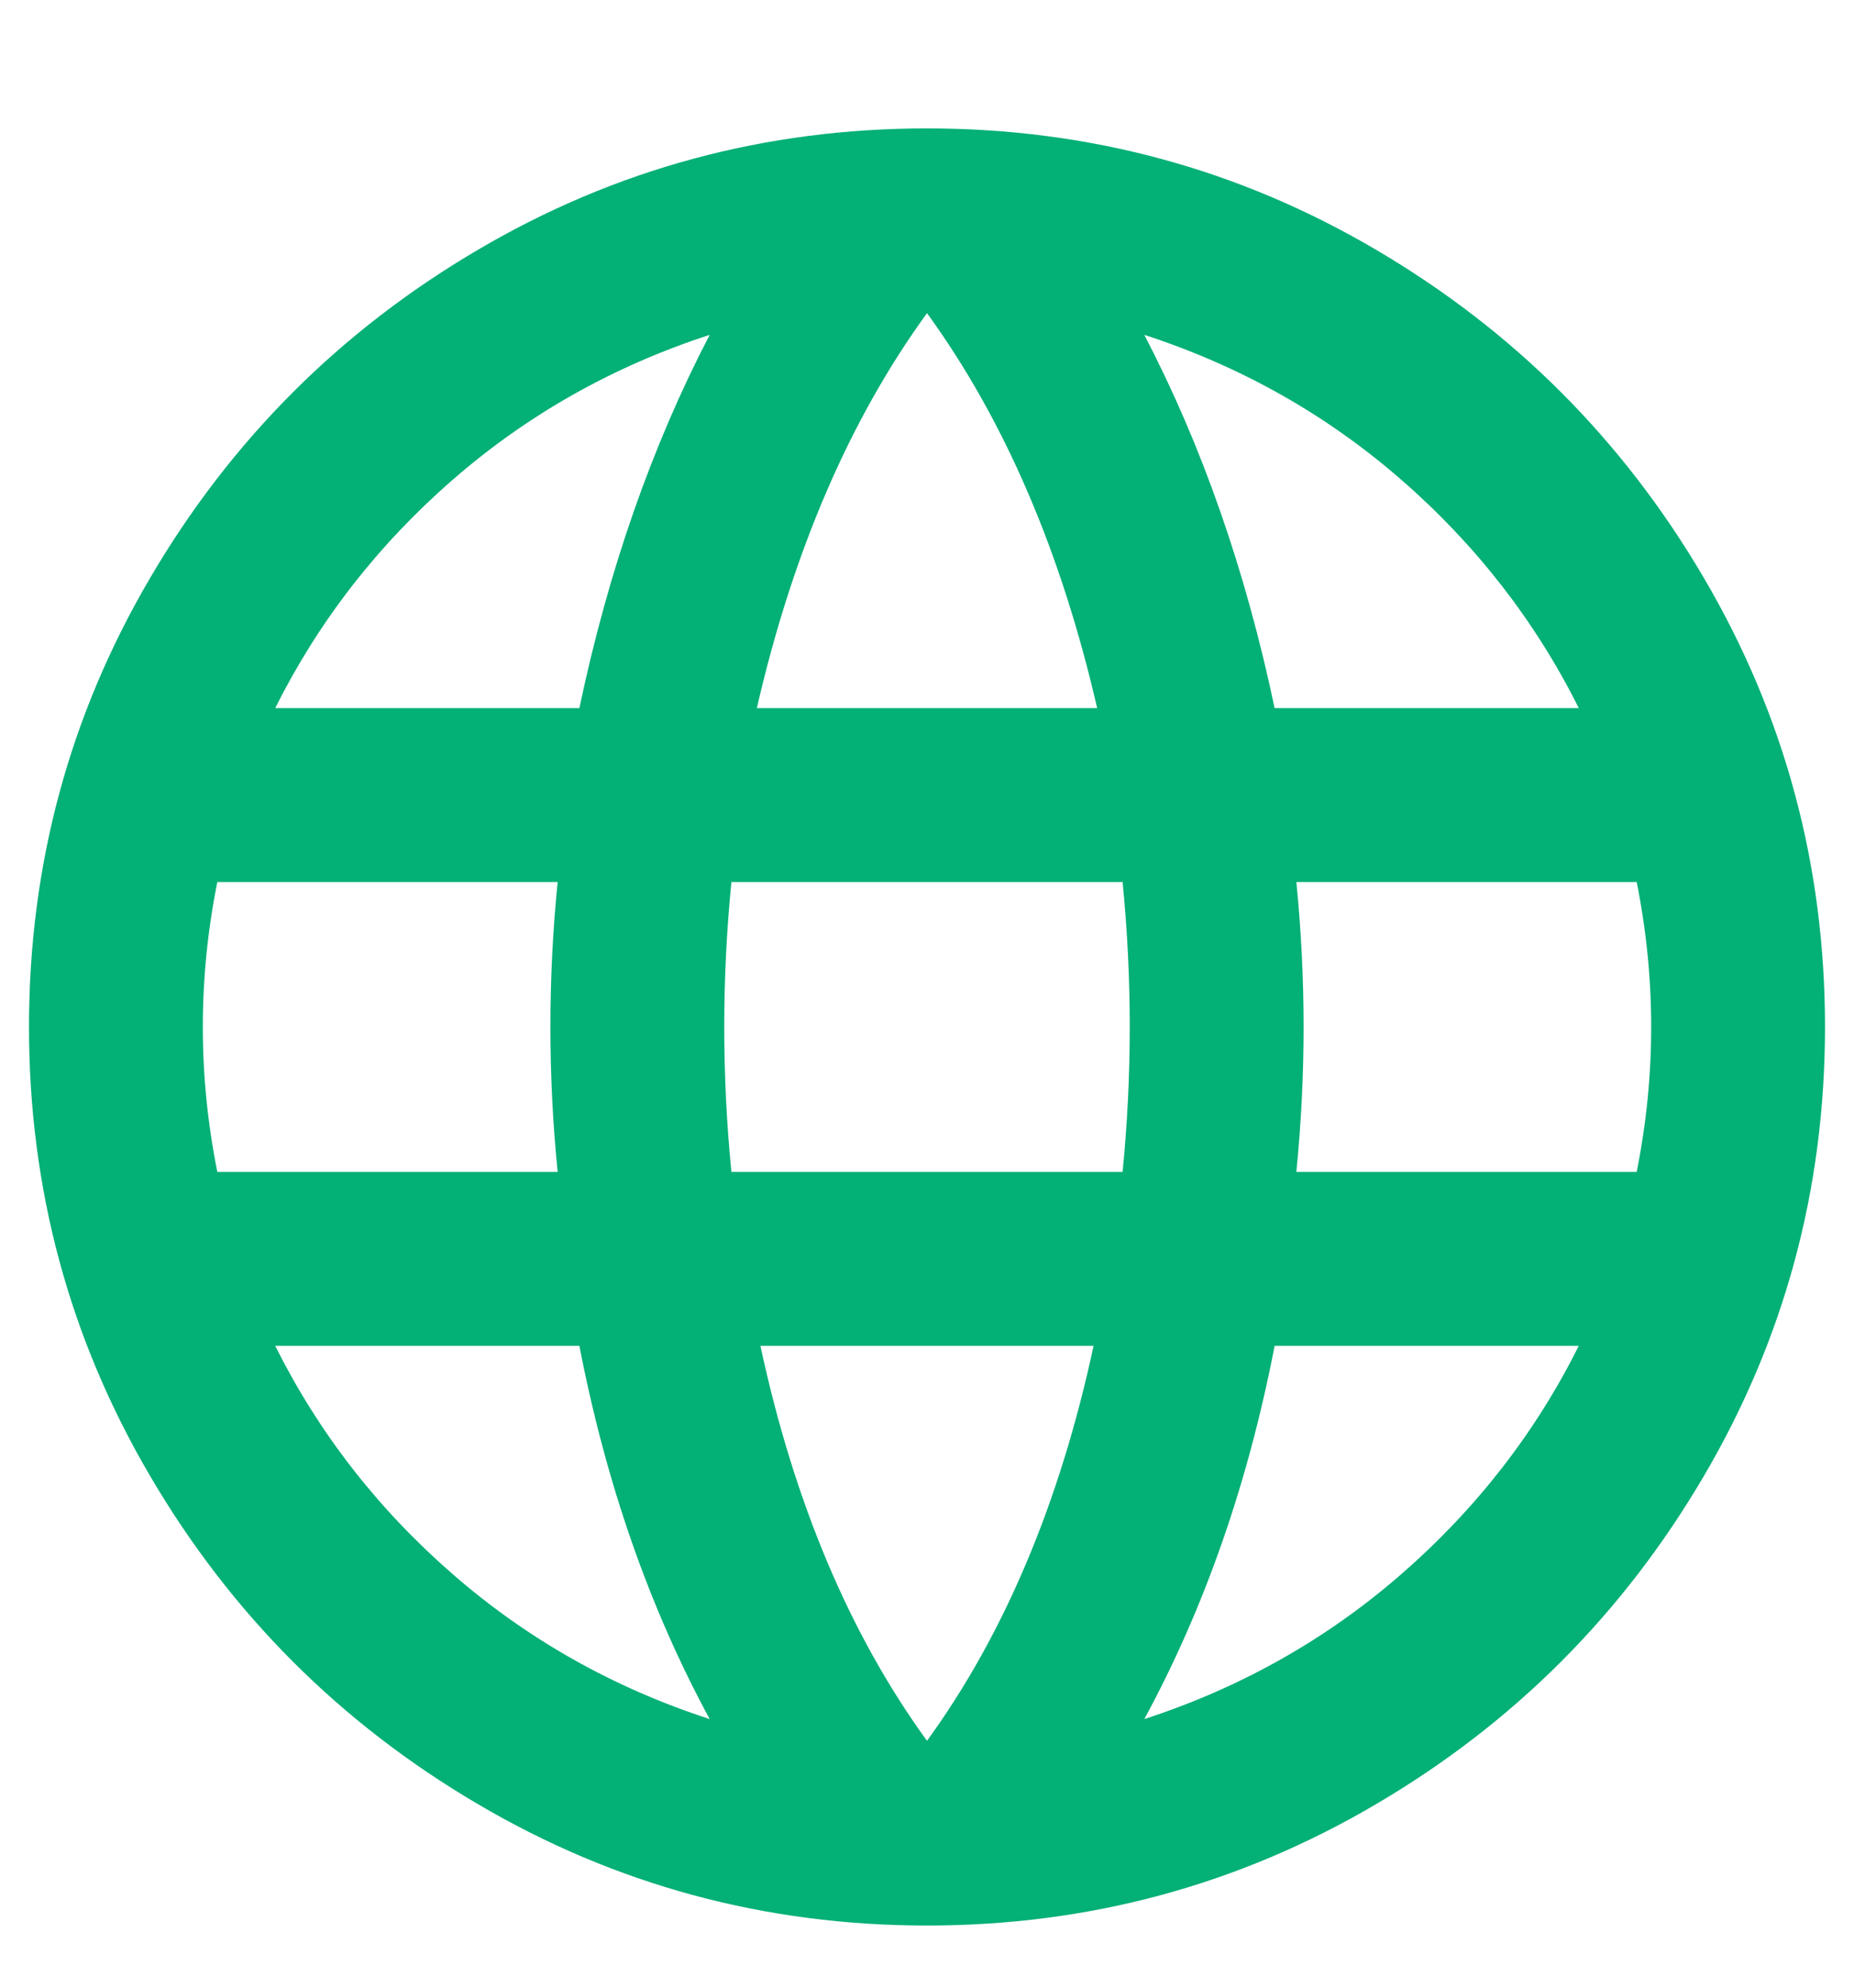 <?xml version="1.0" encoding="UTF-8"?>
<svg width="14px" height="15px" viewBox="0 0 14 15" version="1.1" xmlns="http://www.w3.org/2000/svg" xmlns:xlink="http://www.w3.org/1999/xlink">
    <!-- Generator: Sketch 50 (54983) - http://www.bohemiancoding.com/sketch -->
    <title>globe</title>
    <desc>Created with Sketch.</desc>
    <defs></defs>
    <g id="Homepage" stroke="none" stroke-width="1" fill="none" fill-rule="evenodd">
        <g transform="translate(-499, -800)" fill="#03B075" id="Group-4">
            <g transform="translate(206, 688)">
                <g id="Group-8" transform="translate(293, 107)">
                    <path d="M7,5.969 C8.221,5.969 9.352,6.274 10.391,6.885 C11.43,7.495 12.255,8.32 12.865,9.359 C13.476,10.398 13.781,11.529 13.781,12.75 C13.781,13.971 13.476,15.102 12.865,16.141 C12.255,17.18 11.43,18.005 10.391,18.615 C9.352,19.226 8.221,19.531 7,19.531 C5.779,19.531 4.648,19.226 3.609,18.615 C2.57,18.005 1.745,17.18 1.135,16.141 C0.524,15.102 0.219,13.971 0.219,12.75 C0.219,11.529 0.524,10.398 1.135,9.359 C1.745,8.32 2.57,7.495 3.609,6.885 C4.648,6.274 5.779,5.969 7,5.969 Z M11.922,10.344 C11.594,9.688 11.147,9.113 10.582,8.621 C10.017,8.129 9.37,7.764 8.641,7.527 C9.078,8.366 9.406,9.305 9.625,10.344 L11.922,10.344 Z M12.359,13.844 C12.505,13.115 12.505,12.385 12.359,11.656 L9.789,11.656 C9.862,12.385 9.862,13.115 9.789,13.844 L12.359,13.844 Z M5.523,13.844 L8.477,13.844 C8.549,13.115 8.549,12.385 8.477,11.656 L5.523,11.656 C5.451,12.385 5.451,13.115 5.523,13.844 Z M8.258,15.156 L5.742,15.156 C5.997,16.341 6.417,17.335 7,18.137 C7.583,17.335 8.003,16.341 8.258,15.156 Z M1.641,11.656 C1.495,12.385 1.495,13.115 1.641,13.844 L4.211,13.844 C4.138,13.115 4.138,12.385 4.211,11.656 L1.641,11.656 Z M5.715,10.344 L8.285,10.344 C8.012,9.159 7.583,8.165 7,7.363 C6.417,8.165 5.988,9.159 5.715,10.344 Z M5.359,7.527 C4.63,7.764 3.983,8.129 3.418,8.621 C2.853,9.113 2.406,9.688 2.078,10.344 L4.375,10.344 C4.594,9.305 4.922,8.366 5.359,7.527 Z M2.078,15.156 C2.406,15.813 2.853,16.387 3.418,16.879 C3.983,17.371 4.63,17.736 5.359,17.973 C4.904,17.134 4.576,16.195 4.375,15.156 L2.078,15.156 Z M8.641,17.973 C9.37,17.736 10.017,17.371 10.582,16.879 C11.147,16.387 11.594,15.813 11.922,15.156 L9.625,15.156 C9.424,16.195 9.096,17.134 8.641,17.973 Z" id="globe"></path>
                </g>
            </g>
        </g>
    </g>
</svg>